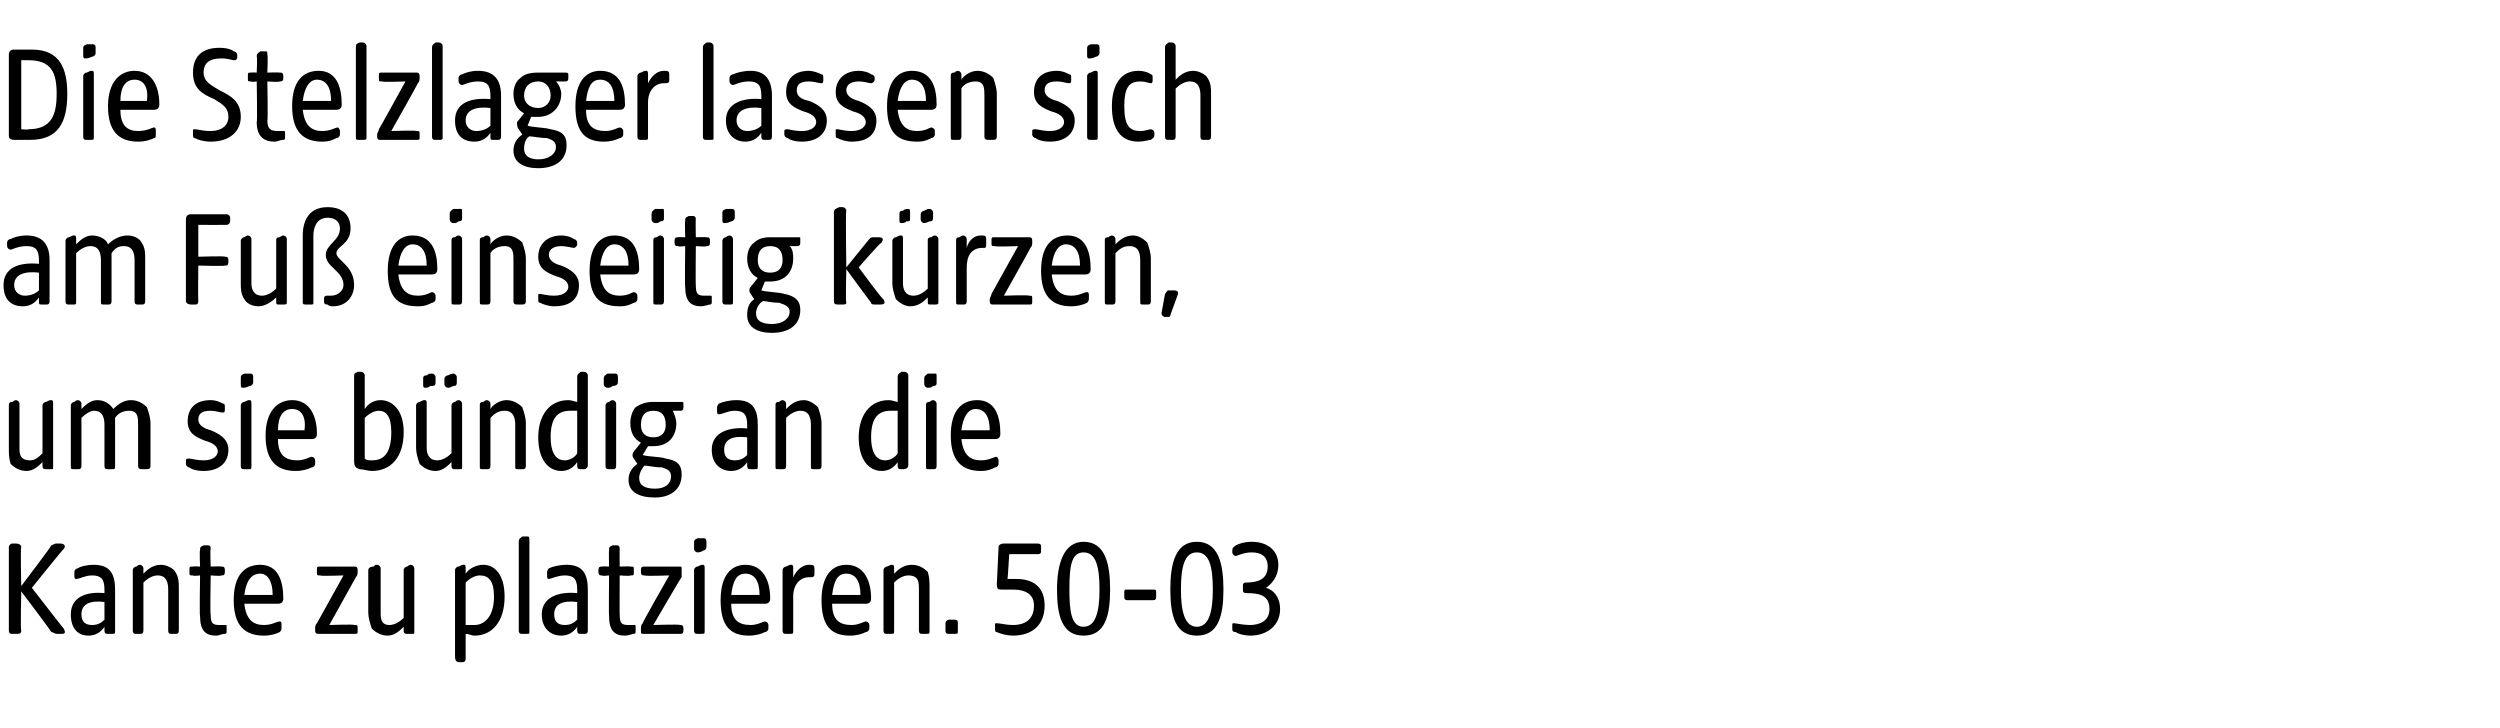 <?xml version="1.0" standalone="no"?><!DOCTYPE svg PUBLIC "-//W3C//DTD SVG 1.1//EN" "http://www.w3.org/Graphics/SVG/1.1/DTD/svg11.dtd"><svg xmlns="http://www.w3.org/2000/svg" version="1.1" width="141.2px" height="41.1px" viewBox="0 -2 141.2 41.1" style="top:-2px">  <desc>Die Stelzlager lassen sich am Fu einseitig k rzen, um sie b ndig an die Kante zu platzieren. 50 03</desc>  <defs/>  <g id="Polygon51174">    <path d="M 2.9 33.7 C 2.9 33.65 1.2 31.4 1.2 31.4 C 1.2 31.4 1.15 33.61 1.2 33.6 C 1.2 33.8 1.1 33.8 0.9 33.8 C 0.9 33.8 0.7 33.8 0.7 33.8 C 0.6 33.8 0.5 33.8 0.5 33.6 C 0.5 33.6 0.5 28.9 0.5 28.9 C 0.5 28.8 0.6 28.7 0.7 28.7 C 0.7 28.7 0.9 28.7 0.9 28.7 C 1.1 28.7 1.2 28.8 1.2 28.9 C 1.15 28.92 1.2 31.1 1.2 31.1 C 1.2 31.1 2.92 28.84 2.9 28.8 C 3 28.8 3 28.7 3.2 28.7 C 3.2 28.7 3.4 28.7 3.4 28.7 C 3.7 28.7 3.7 28.9 3.6 29 C 3.57 29 1.8 31.2 1.8 31.2 C 1.8 31.2 3.62 33.55 3.6 33.5 C 3.7 33.7 3.7 33.8 3.5 33.8 C 3.5 33.8 3.2 33.8 3.2 33.8 C 3.1 33.8 3 33.7 2.9 33.7 Z M 4 32.7 C 4 31.7 4.9 31.4 5.9 31.5 C 5.9 31.5 5.9 31.3 5.9 31.3 C 5.9 30.7 5.7 30.5 5.2 30.5 C 4.8 30.5 4.5 30.7 4.3 30.7 C 4.2 30.7 4.2 30.6 4.2 30.5 C 4.2 30.5 4.2 30.3 4.2 30.3 C 4.2 30.2 4.3 30.1 4.4 30.1 C 4.5 30 4.9 29.9 5.3 29.9 C 6.2 29.9 6.5 30.4 6.5 31.3 C 6.5 31.3 6.5 33.6 6.5 33.6 C 6.5 33.8 6.5 33.8 6.3 33.8 C 6.3 33.8 6.1 33.8 6.1 33.8 C 6 33.8 5.9 33.8 5.9 33.6 C 5.9 33.6 5.9 33.4 5.9 33.4 C 5.7 33.7 5.4 33.9 5 33.9 C 4.4 33.9 4 33.5 4 32.7 Z M 5.2 33.3 C 5.5 33.3 5.7 33.2 5.9 33 C 5.9 33 5.9 32 5.9 32 C 5.1 31.9 4.6 32.1 4.6 32.7 C 4.6 33.1 4.8 33.3 5.2 33.3 Z M 7.5 33.6 C 7.5 33.6 7.5 30.2 7.5 30.2 C 7.5 30.1 7.6 30 7.7 30 C 7.8 29.9 7.9 29.9 7.9 29.9 C 8 29.9 8.1 30 8.1 30.1 C 8.1 30.1 8.1 30.4 8.1 30.4 C 8.3 30.2 8.6 29.9 9.1 29.9 C 9.4 29.9 9.8 30.1 9.9 30.3 C 10.1 30.6 10.1 30.9 10.1 31.2 C 10.1 31.2 10.1 33.6 10.1 33.6 C 10.1 33.8 10 33.8 9.9 33.8 C 9.9 33.8 9.7 33.8 9.7 33.8 C 9.6 33.8 9.5 33.8 9.5 33.6 C 9.5 33.6 9.5 31.3 9.5 31.3 C 9.5 30.9 9.4 30.5 8.9 30.5 C 8.6 30.5 8.3 30.7 8.1 30.9 C 8.1 30.9 8.1 33.6 8.1 33.6 C 8.1 33.8 8 33.8 7.9 33.8 C 7.9 33.8 7.7 33.8 7.7 33.8 C 7.6 33.8 7.5 33.8 7.5 33.6 Z M 11.3 32.8 C 11.26 32.82 11.3 30.5 11.3 30.5 C 11.3 30.5 10.89 30.55 10.9 30.5 C 10.7 30.5 10.7 30.5 10.7 30.3 C 10.7 30.3 10.7 30.2 10.7 30.2 C 10.7 30 10.7 30 10.9 30 C 10.89 29.98 11.3 30 11.3 30 C 11.3 30 11.26 29.08 11.3 29.1 C 11.3 28.9 11.3 28.9 11.5 28.8 C 11.6 28.8 11.6 28.8 11.7 28.8 C 11.8 28.8 11.9 28.8 11.9 29 C 11.86 28.99 11.9 30 11.9 30 C 11.9 30 12.48 29.98 12.5 30 C 12.6 30 12.7 30 12.7 30.2 C 12.7 30.2 12.7 30.3 12.7 30.3 C 12.7 30.5 12.6 30.5 12.5 30.5 C 12.48 30.55 11.9 30.5 11.9 30.5 C 11.9 30.5 11.86 32.73 11.9 32.7 C 11.9 33.2 12 33.3 12.4 33.3 C 12.5 33.3 12.6 33.3 12.7 33.3 C 12.8 33.3 12.8 33.3 12.8 33.4 C 12.8 33.4 12.8 33.7 12.8 33.7 C 12.8 33.7 12.8 33.8 12.7 33.8 C 12.5 33.8 12.4 33.9 12.2 33.9 C 11.6 33.9 11.3 33.6 11.3 32.8 Z M 13.2 31.9 C 13.2 30.5 13.8 29.9 14.7 29.9 C 15.7 29.9 16 30.8 16 31.8 C 16 32 15.9 32.1 15.7 32.1 C 15.7 32.1 13.8 32.1 13.8 32.1 C 13.9 33 14.3 33.3 14.9 33.3 C 15.4 33.3 15.6 33.1 15.8 33.1 C 15.9 33.1 15.9 33.2 15.9 33.3 C 15.9 33.3 15.9 33.5 15.9 33.5 C 15.9 33.6 15.8 33.7 15.8 33.7 C 15.6 33.8 15.3 33.9 14.9 33.9 C 13.8 33.9 13.2 33.3 13.2 31.9 Z M 15.4 31.6 C 15.4 30.8 15.1 30.4 14.7 30.4 C 14.2 30.4 13.9 30.8 13.8 31.6 C 13.8 31.6 15.4 31.6 15.4 31.6 Z M 17.8 33.6 C 17.8 33.6 17.8 33.5 17.8 33.5 C 17.8 33.4 17.8 33.3 17.9 33.2 C 17.9 33.19 19.4 30.5 19.4 30.5 C 19.4 30.5 18.06 30.55 18.1 30.5 C 17.9 30.5 17.9 30.5 17.9 30.3 C 17.9 30.3 17.9 30.2 17.9 30.2 C 17.9 30 17.9 30 18.1 30 C 18.1 30 20 30 20 30 C 20.1 30 20.2 30 20.2 30.2 C 20.2 30.2 20.2 30.3 20.2 30.3 C 20.2 30.4 20.2 30.5 20.1 30.6 C 20.1 30.61 18.6 33.3 18.6 33.3 C 18.6 33.3 20.02 33.25 20 33.3 C 20.2 33.3 20.2 33.3 20.2 33.5 C 20.2 33.5 20.2 33.6 20.2 33.6 C 20.2 33.8 20.2 33.8 20 33.8 C 20 33.8 18 33.8 18 33.8 C 17.9 33.8 17.8 33.8 17.8 33.6 Z M 21 33.5 C 20.9 33.2 20.8 32.9 20.8 32.6 C 20.8 32.6 20.8 30.2 20.8 30.2 C 20.8 30.1 20.9 30 21.1 30 C 21.2 29.9 21.2 29.9 21.3 29.9 C 21.4 29.9 21.5 30 21.5 30.1 C 21.5 30.1 21.5 32.6 21.5 32.6 C 21.5 32.9 21.5 33.3 22 33.3 C 22.3 33.3 22.6 33.1 22.8 32.9 C 22.8 32.9 22.8 30.2 22.8 30.2 C 22.8 30.1 22.9 30 23 30 C 23.1 29.9 23.2 29.9 23.2 29.9 C 23.3 29.9 23.4 30 23.4 30.1 C 23.4 30.1 23.4 33.7 23.4 33.7 C 23.4 33.8 23.4 33.8 23.3 33.8 C 23.3 33.8 23 33.8 23 33.8 C 22.9 33.8 22.8 33.8 22.8 33.6 C 22.8 33.6 22.8 33.4 22.8 33.4 C 22.6 33.6 22.3 33.9 21.9 33.9 C 21.5 33.9 21.2 33.7 21 33.5 Z M 25.7 35.1 C 25.7 35.1 25.7 30.2 25.7 30.2 C 25.7 30.1 25.8 30 25.9 30 C 26.1 29.9 26.1 29.9 26.2 29.9 C 26.3 29.9 26.3 30 26.3 30.1 C 26.3 30.1 26.3 30.4 26.3 30.4 C 26.5 30.1 26.9 29.9 27.3 29.9 C 27.9 29.9 28.5 30.4 28.5 31.7 C 28.5 33.1 27.8 33.9 26.8 33.9 C 26.6 33.9 26.5 33.8 26.3 33.8 C 26.3 33.8 26.3 35.1 26.3 35.1 C 26.3 35.3 26.3 35.4 26.1 35.4 C 26.1 35.4 25.9 35.4 25.9 35.4 C 25.8 35.4 25.7 35.3 25.7 35.1 Z M 26.8 33.3 C 27.3 33.3 27.9 32.9 27.9 31.7 C 27.9 30.8 27.6 30.5 27.1 30.5 C 26.8 30.5 26.5 30.7 26.3 30.9 C 26.3 30.9 26.3 33.3 26.3 33.3 C 26.4 33.3 26.6 33.3 26.8 33.3 Z M 29.3 33.6 C 29.3 33.6 29.3 28.6 29.3 28.6 C 29.3 28.4 29.4 28.4 29.5 28.3 C 29.7 28.3 29.7 28.3 29.8 28.3 C 29.9 28.3 29.9 28.4 29.9 28.5 C 29.9 28.5 29.9 33.7 29.9 33.7 C 29.9 33.8 29.9 33.8 29.7 33.8 C 29.7 33.8 29.5 33.8 29.5 33.8 C 29.4 33.8 29.3 33.8 29.3 33.6 Z M 30.6 32.7 C 30.6 31.7 31.6 31.4 32.6 31.5 C 32.6 31.5 32.6 31.3 32.6 31.3 C 32.6 30.7 32.4 30.5 31.9 30.5 C 31.5 30.5 31.1 30.7 31 30.7 C 30.9 30.7 30.9 30.6 30.9 30.5 C 30.9 30.5 30.9 30.3 30.9 30.3 C 30.9 30.2 31 30.1 31 30.1 C 31.2 30 31.6 29.9 32 29.9 C 32.9 29.9 33.2 30.4 33.2 31.3 C 33.2 31.3 33.2 33.6 33.2 33.6 C 33.2 33.8 33.1 33.8 33 33.8 C 33 33.8 32.8 33.8 32.8 33.8 C 32.7 33.8 32.6 33.8 32.6 33.6 C 32.6 33.6 32.6 33.4 32.6 33.4 C 32.4 33.7 32.1 33.9 31.7 33.9 C 31.1 33.9 30.6 33.5 30.6 32.7 Z M 31.9 33.3 C 32.2 33.3 32.4 33.2 32.6 33 C 32.6 33 32.6 32 32.6 32 C 31.8 31.9 31.3 32.1 31.3 32.7 C 31.3 33.1 31.5 33.3 31.9 33.3 Z M 34.4 32.8 C 34.38 32.82 34.4 30.5 34.4 30.5 C 34.4 30.5 34.02 30.55 34 30.5 C 33.9 30.5 33.8 30.5 33.8 30.3 C 33.8 30.3 33.8 30.2 33.8 30.2 C 33.8 30 33.9 30 34 30 C 34.02 29.98 34.4 30 34.4 30 C 34.4 30 34.38 29.08 34.4 29.1 C 34.4 28.9 34.4 28.9 34.6 28.8 C 34.7 28.8 34.8 28.8 34.8 28.8 C 34.9 28.8 35 28.8 35 29 C 34.99 28.99 35 30 35 30 C 35 30 35.61 29.98 35.6 30 C 35.8 30 35.8 30 35.8 30.2 C 35.8 30.2 35.8 30.3 35.8 30.3 C 35.8 30.5 35.8 30.5 35.6 30.5 C 35.61 30.55 35 30.5 35 30.5 C 35 30.5 34.99 32.73 35 32.7 C 35 33.2 35.1 33.3 35.5 33.3 C 35.7 33.3 35.8 33.3 35.8 33.3 C 35.9 33.3 35.9 33.3 35.9 33.4 C 35.9 33.4 35.9 33.7 35.9 33.7 C 35.9 33.7 35.9 33.8 35.8 33.8 C 35.7 33.8 35.5 33.9 35.3 33.9 C 34.7 33.9 34.4 33.6 34.4 32.8 Z M 36.2 33.6 C 36.2 33.6 36.2 33.5 36.2 33.5 C 36.2 33.4 36.2 33.3 36.3 33.2 C 36.26 33.19 37.8 30.5 37.8 30.5 C 37.8 30.5 36.42 30.55 36.4 30.5 C 36.3 30.5 36.2 30.5 36.2 30.3 C 36.2 30.3 36.2 30.2 36.2 30.2 C 36.2 30 36.3 30 36.4 30 C 36.4 30 38.4 30 38.4 30 C 38.5 30 38.5 30 38.5 30.2 C 38.5 30.2 38.5 30.3 38.5 30.3 C 38.5 30.4 38.5 30.5 38.5 30.6 C 38.46 30.61 36.9 33.3 36.9 33.3 C 36.9 33.3 38.38 33.25 38.4 33.3 C 38.5 33.3 38.6 33.3 38.6 33.5 C 38.6 33.5 38.6 33.6 38.6 33.6 C 38.6 33.8 38.5 33.8 38.4 33.8 C 38.4 33.8 36.4 33.8 36.4 33.8 C 36.2 33.8 36.2 33.8 36.2 33.6 Z M 39.2 33.6 C 39.2 33.6 39.2 30.2 39.2 30.2 C 39.2 30.1 39.3 30 39.4 30 C 39.6 29.9 39.6 29.9 39.7 29.9 C 39.8 29.9 39.8 30 39.8 30.1 C 39.8 30.1 39.8 33.6 39.8 33.6 C 39.8 33.8 39.8 33.8 39.6 33.8 C 39.6 33.8 39.4 33.8 39.4 33.8 C 39.3 33.8 39.2 33.8 39.2 33.6 Z M 39.2 28.7 C 39.2 28.5 39.2 28.5 39.4 28.4 C 39.5 28.4 39.7 28.4 39.7 28.4 C 39.8 28.4 39.9 28.4 39.9 28.6 C 39.9 28.6 39.9 28.9 39.9 28.9 C 39.9 29 39.8 29.1 39.7 29.1 C 39.6 29.2 39.4 29.2 39.4 29.2 C 39.3 29.2 39.2 29.1 39.2 29 C 39.2 29 39.2 28.7 39.2 28.7 Z M 40.7 31.9 C 40.7 30.5 41.3 29.9 42.1 29.9 C 43.1 29.9 43.5 30.8 43.5 31.8 C 43.5 32 43.4 32.1 43.2 32.1 C 43.2 32.1 41.3 32.1 41.3 32.1 C 41.3 33 41.7 33.3 42.4 33.3 C 42.8 33.3 43.1 33.1 43.2 33.1 C 43.3 33.1 43.4 33.2 43.4 33.3 C 43.4 33.3 43.4 33.5 43.4 33.5 C 43.4 33.6 43.3 33.7 43.2 33.7 C 43 33.8 42.7 33.9 42.3 33.9 C 41.2 33.9 40.7 33.3 40.7 31.9 Z M 42.9 31.6 C 42.9 30.8 42.6 30.4 42.1 30.4 C 41.6 30.4 41.4 30.8 41.3 31.6 C 41.3 31.6 42.9 31.6 42.9 31.6 Z M 44.2 33.6 C 44.2 33.6 44.2 30.2 44.2 30.2 C 44.2 30.1 44.3 30 44.4 30 C 44.6 29.9 44.6 29.9 44.7 29.9 C 44.8 29.9 44.8 30 44.8 30.1 C 44.8 30.1 44.8 30.6 44.8 30.6 C 45 30.2 45.3 29.9 45.7 29.9 C 45.9 29.9 46 29.9 46 30.1 C 46 30.1 46 30.4 46 30.4 C 46 30.5 46 30.6 45.8 30.6 C 45.8 30.6 45.7 30.6 45.7 30.6 C 45.2 30.6 44.8 31 44.8 31.7 C 44.8 31.7 44.8 33.6 44.8 33.6 C 44.8 33.8 44.8 33.8 44.6 33.8 C 44.6 33.8 44.4 33.8 44.4 33.8 C 44.3 33.8 44.2 33.8 44.2 33.6 Z M 46.4 31.9 C 46.4 30.5 47 29.9 47.8 29.9 C 48.8 29.9 49.2 30.8 49.2 31.8 C 49.2 32 49.1 32.1 48.9 32.1 C 48.9 32.1 47 32.1 47 32.1 C 47 33 47.4 33.3 48.1 33.3 C 48.5 33.3 48.8 33.1 48.9 33.1 C 49 33.1 49.1 33.2 49.1 33.3 C 49.1 33.3 49.1 33.5 49.1 33.5 C 49.1 33.6 49 33.7 48.9 33.7 C 48.7 33.8 48.4 33.9 48 33.9 C 46.9 33.9 46.4 33.3 46.4 31.9 Z M 48.6 31.6 C 48.6 30.8 48.3 30.4 47.8 30.4 C 47.3 30.4 47.1 30.8 47 31.6 C 47 31.6 48.6 31.6 48.6 31.6 Z M 49.9 33.6 C 49.9 33.6 49.9 30.2 49.9 30.2 C 49.9 30.1 50 30 50.1 30 C 50.3 29.9 50.3 29.9 50.4 29.9 C 50.5 29.9 50.5 30 50.5 30.1 C 50.5 30.1 50.5 30.4 50.5 30.4 C 50.7 30.2 51 29.9 51.5 29.9 C 51.9 29.9 52.2 30.1 52.4 30.3 C 52.5 30.6 52.5 30.9 52.5 31.2 C 52.5 31.2 52.5 33.6 52.5 33.6 C 52.5 33.8 52.5 33.8 52.3 33.8 C 52.3 33.8 52.1 33.8 52.1 33.8 C 52 33.8 51.9 33.8 51.9 33.6 C 51.9 33.6 51.9 31.3 51.9 31.3 C 51.9 30.9 51.9 30.5 51.3 30.5 C 51 30.5 50.7 30.7 50.5 30.9 C 50.5 30.9 50.5 33.6 50.5 33.6 C 50.5 33.8 50.5 33.8 50.3 33.8 C 50.3 33.8 50.1 33.8 50.1 33.8 C 50 33.8 49.9 33.8 49.9 33.6 Z M 53.4 33.6 C 53.4 33.6 53.4 33.2 53.4 33.2 C 53.4 33.1 53.5 33 53.6 33 C 53.6 33 53.9 33 53.9 33 C 54.1 33 54.1 33.1 54.1 33.2 C 54.1 33.2 54.1 33.6 54.1 33.6 C 54.1 33.8 54.1 33.8 53.9 33.8 C 53.9 33.8 53.6 33.8 53.6 33.8 C 53.5 33.8 53.4 33.8 53.4 33.6 Z M 56.3 33.7 C 56.2 33.7 56.2 33.6 56.2 33.5 C 56.2 33.5 56.2 33.3 56.2 33.3 C 56.2 33.2 56.2 33.2 56.3 33.2 C 56.5 33.2 56.8 33.3 57.2 33.3 C 58.1 33.3 58.4 32.8 58.4 32.2 C 58.4 31.7 58.1 31.3 57.2 31.3 C 57 31.3 56.8 31.3 56.6 31.3 C 56.4 31.3 56.3 31.3 56.3 31 C 56.3 31 56.4 28.9 56.4 28.9 C 56.4 28.8 56.5 28.7 56.7 28.7 C 56.7 28.7 58.6 28.7 58.6 28.7 C 58.8 28.7 58.8 28.8 58.8 28.9 C 58.8 28.9 58.8 29.1 58.8 29.1 C 58.8 29.2 58.8 29.3 58.6 29.3 C 58.62 29.29 57 29.3 57 29.3 C 57 29.3 56.92 30.72 56.9 30.7 C 57.1 30.7 57.3 30.7 57.4 30.7 C 58.3 30.7 59 31.1 59 32.2 C 59 33.3 58.3 33.9 57.2 33.9 C 56.9 33.9 56.5 33.8 56.3 33.7 Z M 59.7 31.3 C 59.7 29.8 60.1 28.6 61.2 28.6 C 62.4 28.6 62.7 29.8 62.7 31.3 C 62.7 32.8 62.4 33.9 61.2 33.9 C 60 33.9 59.7 32.8 59.7 31.3 Z M 61.2 33.4 C 61.9 33.4 62.1 32.5 62.1 31.3 C 62.1 30 61.9 29.2 61.2 29.2 C 60.5 29.2 60.4 30 60.4 31.3 C 60.4 32.5 60.5 33.4 61.2 33.4 Z M 63.5 31.7 C 63.5 31.7 63.5 31.5 63.5 31.5 C 63.5 31.3 63.5 31.3 63.7 31.3 C 63.7 31.3 65.1 31.3 65.1 31.3 C 65.3 31.3 65.3 31.3 65.3 31.5 C 65.3 31.5 65.3 31.7 65.3 31.7 C 65.3 31.8 65.3 31.9 65.1 31.9 C 65.1 31.9 63.7 31.9 63.7 31.9 C 63.5 31.9 63.5 31.8 63.5 31.7 Z M 66.1 31.3 C 66.1 29.8 66.4 28.6 67.6 28.6 C 68.8 28.6 69.1 29.8 69.1 31.3 C 69.1 32.8 68.8 33.9 67.6 33.9 C 66.4 33.9 66.1 32.8 66.1 31.3 Z M 67.6 33.4 C 68.3 33.4 68.5 32.5 68.5 31.3 C 68.5 30 68.3 29.2 67.6 29.2 C 66.9 29.2 66.7 30 66.7 31.3 C 66.7 32.5 66.9 33.4 67.6 33.4 Z M 69.8 33.7 C 69.6 33.7 69.6 33.6 69.6 33.5 C 69.6 33.5 69.6 33.3 69.6 33.3 C 69.6 33.2 69.6 33.2 69.7 33.2 C 69.8 33.2 70.2 33.3 70.6 33.3 C 71.1 33.3 71.7 33.1 71.7 32.4 C 71.7 31.6 71.1 31.5 70.4 31.5 C 70.2 31.5 70.2 31.4 70.2 31.3 C 70.2 31.3 70.2 31.1 70.2 31.1 C 70.2 31 70.2 30.9 70.4 30.9 C 70.9 30.9 71.6 30.8 71.6 30 C 71.6 29.4 71.2 29.2 70.7 29.2 C 70.2 29.2 69.9 29.4 69.8 29.4 C 69.7 29.4 69.6 29.3 69.6 29.2 C 69.6 29.2 69.6 29.1 69.6 29.1 C 69.6 28.9 69.7 28.9 69.8 28.8 C 70 28.7 70.3 28.6 70.7 28.6 C 71.6 28.6 72.2 29.1 72.2 29.9 C 72.2 30.6 71.8 31 71.5 31.2 C 71.9 31.3 72.3 31.7 72.3 32.4 C 72.3 33.3 71.6 33.9 70.6 33.9 C 70.3 33.9 69.9 33.8 69.8 33.7 Z " stroke="none" fill="#000"/>  </g>  <g id="Polygon51173">    <path d="M 0.6 24.2 C 0.5 23.9 0.5 23.6 0.5 23.3 C 0.5 23.3 0.5 20.9 0.5 20.9 C 0.5 20.8 0.5 20.7 0.7 20.7 C 0.8 20.6 0.9 20.6 0.9 20.6 C 1 20.6 1.1 20.7 1.1 20.8 C 1.1 20.8 1.1 23.3 1.1 23.3 C 1.1 23.6 1.1 24 1.7 24 C 2 24 2.2 23.8 2.4 23.6 C 2.4 23.6 2.4 20.9 2.4 20.9 C 2.4 20.8 2.5 20.7 2.6 20.7 C 2.8 20.6 2.8 20.6 2.9 20.6 C 3 20.6 3 20.7 3 20.8 C 3 20.8 3 24.4 3 24.4 C 3 24.5 3 24.5 2.9 24.5 C 2.9 24.5 2.6 24.5 2.6 24.5 C 2.5 24.5 2.4 24.5 2.4 24.3 C 2.4 24.3 2.4 24.1 2.4 24.1 C 2.2 24.3 1.9 24.6 1.5 24.6 C 1.1 24.6 0.8 24.4 0.6 24.2 Z M 4 24.3 C 4 24.3 4 20.9 4 20.9 C 4 20.8 4.1 20.7 4.2 20.7 C 4.3 20.6 4.4 20.6 4.4 20.6 C 4.5 20.6 4.6 20.7 4.6 20.8 C 4.6 20.8 4.6 21.1 4.6 21.1 C 4.8 20.9 5.1 20.6 5.5 20.6 C 5.9 20.6 6.2 20.8 6.4 21.1 C 6.7 20.8 7 20.6 7.4 20.6 C 7.8 20.6 8.1 20.8 8.3 21 C 8.4 21.3 8.5 21.6 8.5 21.9 C 8.5 21.9 8.5 24.3 8.5 24.3 C 8.5 24.5 8.4 24.5 8.2 24.5 C 8.2 24.5 8.1 24.5 8.1 24.5 C 7.9 24.5 7.8 24.5 7.8 24.3 C 7.8 24.3 7.8 22 7.8 22 C 7.8 21.6 7.8 21.2 7.3 21.2 C 7 21.2 6.7 21.3 6.5 21.6 C 6.5 21.6 6.5 24.3 6.5 24.3 C 6.5 24.5 6.5 24.5 6.3 24.5 C 6.3 24.5 6.1 24.5 6.1 24.5 C 6 24.5 5.9 24.5 5.9 24.3 C 5.9 24.3 5.9 22 5.9 22 C 5.9 21.6 5.8 21.2 5.3 21.2 C 5.1 21.2 4.8 21.4 4.6 21.6 C 4.6 21.6 4.6 24.3 4.6 24.3 C 4.6 24.5 4.5 24.5 4.4 24.5 C 4.4 24.5 4.2 24.5 4.2 24.5 C 4 24.5 4 24.5 4 24.3 Z M 10.7 24.4 C 10.6 24.4 10.5 24.3 10.5 24.2 C 10.5 24.2 10.5 24 10.5 24 C 10.5 23.9 10.6 23.9 10.7 23.9 C 10.8 23.9 11.1 24 11.5 24 C 12.1 24 12.3 23.7 12.3 23.5 C 12.3 23.2 12 23 11.6 22.9 C 11.1 22.7 10.6 22.5 10.6 21.8 C 10.6 21.1 11 20.6 11.9 20.6 C 12.2 20.6 12.4 20.7 12.6 20.8 C 12.7 20.8 12.7 20.9 12.7 21 C 12.7 21 12.7 21.1 12.7 21.1 C 12.7 21.2 12.7 21.3 12.6 21.3 C 12.4 21.3 12.2 21.2 11.9 21.2 C 11.5 21.2 11.2 21.3 11.2 21.7 C 11.2 22 11.5 22.2 11.9 22.3 C 12.4 22.5 12.9 22.8 12.9 23.4 C 12.9 24.2 12.3 24.6 11.5 24.6 C 11.1 24.6 10.8 24.5 10.7 24.4 Z M 13.6 24.3 C 13.6 24.3 13.6 20.9 13.6 20.9 C 13.6 20.8 13.7 20.7 13.8 20.7 C 14 20.6 14 20.6 14.1 20.6 C 14.2 20.6 14.2 20.7 14.2 20.8 C 14.2 20.8 14.2 24.3 14.2 24.3 C 14.2 24.5 14.2 24.5 14 24.5 C 14 24.5 13.8 24.5 13.8 24.5 C 13.7 24.5 13.6 24.5 13.6 24.3 Z M 13.6 19.4 C 13.6 19.2 13.6 19.2 13.8 19.1 C 13.9 19.1 14 19.1 14.1 19.1 C 14.2 19.1 14.3 19.1 14.3 19.3 C 14.3 19.3 14.3 19.6 14.3 19.6 C 14.3 19.7 14.2 19.8 14.1 19.8 C 13.9 19.9 13.8 19.9 13.7 19.9 C 13.6 19.9 13.6 19.8 13.6 19.7 C 13.6 19.7 13.6 19.4 13.6 19.4 Z M 15 22.6 C 15 21.2 15.7 20.6 16.5 20.6 C 17.5 20.6 17.9 21.5 17.9 22.5 C 17.9 22.7 17.8 22.8 17.6 22.8 C 17.6 22.8 15.7 22.8 15.7 22.8 C 15.7 23.7 16.1 24 16.8 24 C 17.2 24 17.5 23.8 17.6 23.8 C 17.7 23.8 17.8 23.9 17.8 24 C 17.8 24 17.8 24.2 17.8 24.2 C 17.8 24.3 17.7 24.4 17.6 24.4 C 17.4 24.5 17.1 24.6 16.7 24.6 C 15.6 24.6 15 24 15 22.6 Z M 17.2 22.3 C 17.3 21.5 17 21.1 16.5 21.1 C 16 21.1 15.7 21.5 15.7 22.3 C 15.7 22.3 17.2 22.3 17.2 22.3 Z M 20.3 24.5 C 20.1 24.4 20 24.4 20 24 C 20 24 20 19.3 20 19.3 C 20 19.1 20 19.1 20.2 19 C 20.3 19 20.4 19 20.4 19 C 20.5 19 20.6 19.1 20.6 19.2 C 20.6 19.2 20.6 21.1 20.6 21.1 C 20.8 20.8 21.1 20.6 21.5 20.6 C 22.1 20.6 22.8 21.1 22.8 22.4 C 22.8 23.8 22.1 24.6 21 24.6 C 20.8 24.6 20.5 24.5 20.3 24.5 Z M 21 24 C 21.6 24 22.1 23.7 22.1 22.4 C 22.1 21.5 21.8 21.2 21.4 21.2 C 21.1 21.2 20.8 21.4 20.6 21.6 C 20.6 21.6 20.6 23.9 20.6 23.9 C 20.7 24 20.8 24 21 24 Z M 23.7 24.2 C 23.6 23.9 23.5 23.6 23.5 23.3 C 23.5 23.3 23.5 20.9 23.5 20.9 C 23.5 20.8 23.6 20.7 23.7 20.7 C 23.9 20.6 23.9 20.6 24 20.6 C 24.1 20.6 24.1 20.7 24.1 20.8 C 24.1 20.8 24.1 23.3 24.1 23.3 C 24.1 23.6 24.2 24 24.7 24 C 25 24 25.3 23.8 25.5 23.6 C 25.5 23.6 25.5 20.9 25.5 20.9 C 25.5 20.8 25.6 20.7 25.7 20.7 C 25.8 20.6 25.9 20.6 25.9 20.6 C 26 20.6 26.1 20.7 26.1 20.8 C 26.1 20.8 26.1 24.4 26.1 24.4 C 26.1 24.5 26.1 24.5 25.9 24.5 C 25.9 24.5 25.7 24.5 25.7 24.5 C 25.6 24.5 25.5 24.5 25.5 24.3 C 25.5 24.3 25.5 24.1 25.5 24.1 C 25.3 24.3 25 24.6 24.6 24.6 C 24.2 24.6 23.9 24.4 23.7 24.2 Z M 23.9 19.4 C 23.9 19.3 23.9 19.2 24.1 19.2 C 24.2 19.1 24.3 19.1 24.4 19.1 C 24.5 19.1 24.6 19.2 24.6 19.3 C 24.6 19.3 24.6 19.6 24.6 19.6 C 24.6 19.8 24.5 19.8 24.3 19.8 C 24.2 19.9 24.1 19.9 24 19.9 C 23.9 19.9 23.9 19.8 23.9 19.7 C 23.9 19.7 23.9 19.4 23.9 19.4 Z M 25.1 19.4 C 25.1 19.3 25.2 19.2 25.3 19.2 C 25.5 19.1 25.6 19.1 25.6 19.1 C 25.7 19.1 25.8 19.2 25.8 19.3 C 25.8 19.3 25.8 19.6 25.8 19.6 C 25.8 19.8 25.7 19.8 25.6 19.8 C 25.4 19.9 25.4 19.9 25.3 19.9 C 25.2 19.9 25.1 19.8 25.1 19.7 C 25.1 19.7 25.1 19.4 25.1 19.4 Z M 27.1 24.3 C 27.1 24.3 27.1 20.9 27.1 20.9 C 27.1 20.8 27.1 20.7 27.3 20.7 C 27.4 20.6 27.5 20.6 27.5 20.6 C 27.6 20.6 27.7 20.7 27.7 20.8 C 27.7 20.8 27.7 21.1 27.7 21.1 C 27.8 20.9 28.2 20.6 28.6 20.6 C 29 20.6 29.3 20.8 29.5 21 C 29.6 21.3 29.7 21.6 29.7 21.9 C 29.7 21.9 29.7 24.3 29.7 24.3 C 29.7 24.5 29.6 24.5 29.5 24.5 C 29.5 24.5 29.3 24.5 29.3 24.5 C 29.1 24.5 29.1 24.5 29.1 24.3 C 29.1 24.3 29.1 22 29.1 22 C 29.1 21.6 29 21.2 28.5 21.2 C 28.1 21.2 27.9 21.4 27.7 21.6 C 27.7 21.6 27.7 24.3 27.7 24.3 C 27.7 24.5 27.6 24.5 27.5 24.5 C 27.5 24.5 27.3 24.5 27.3 24.5 C 27.1 24.5 27.1 24.5 27.1 24.3 Z M 30.4 22.7 C 30.4 21.5 31 20.6 32.1 20.6 C 32.3 20.6 32.5 20.7 32.6 20.7 C 32.6 20.7 32.6 19.3 32.6 19.3 C 32.6 19.1 32.7 19.1 32.8 19 C 32.9 19 33 19 33 19 C 33.1 19 33.2 19.1 33.2 19.2 C 33.2 19.2 33.2 24.3 33.2 24.3 C 33.2 24.4 33.1 24.5 33 24.5 C 33 24.5 32.8 24.5 32.8 24.5 C 32.7 24.5 32.6 24.5 32.6 24.3 C 32.6 24.3 32.6 24.1 32.6 24.1 C 32.4 24.4 32.1 24.6 31.7 24.6 C 31 24.6 30.4 24 30.4 22.7 Z M 31.9 24 C 32.2 24 32.5 23.8 32.6 23.6 C 32.6 23.6 32.6 21.2 32.6 21.2 C 32.5 21.2 32.4 21.2 32.2 21.2 C 31.5 21.2 31.1 21.6 31.1 22.7 C 31.1 23.4 31.3 24 31.9 24 Z M 34.2 24.3 C 34.2 24.3 34.2 20.9 34.2 20.9 C 34.2 20.8 34.3 20.7 34.4 20.7 C 34.5 20.6 34.6 20.6 34.6 20.6 C 34.7 20.6 34.8 20.7 34.8 20.8 C 34.8 20.8 34.8 24.3 34.8 24.3 C 34.8 24.5 34.7 24.5 34.6 24.5 C 34.6 24.5 34.4 24.5 34.4 24.5 C 34.3 24.5 34.2 24.5 34.2 24.3 Z M 34.1 19.4 C 34.1 19.2 34.2 19.2 34.3 19.1 C 34.5 19.1 34.6 19.1 34.7 19.1 C 34.8 19.1 34.9 19.1 34.9 19.3 C 34.9 19.3 34.9 19.6 34.9 19.6 C 34.9 19.7 34.8 19.8 34.6 19.8 C 34.5 19.9 34.4 19.9 34.3 19.9 C 34.2 19.9 34.1 19.8 34.1 19.7 C 34.1 19.7 34.1 19.4 34.1 19.4 Z M 35.5 25.1 C 35.5 24.7 35.7 24.4 36 24.2 C 36 24.2 35.8 23.9 35.8 23.9 C 35.7 23.8 35.7 23.6 35.8 23.5 C 35.8 23.5 36.2 23 36.2 23 C 35.8 22.8 35.6 22.4 35.6 21.9 C 35.6 21.6 35.7 21.2 35.9 21 C 36.2 20.8 36.5 20.7 36.9 20.7 C 36.9 20.7 38.4 20.7 38.4 20.7 C 38.6 20.7 38.6 20.7 38.6 20.8 C 38.6 20.8 38.6 21 38.6 21 C 38.6 21.2 38.5 21.2 38.4 21.2 C 38.4 21.2 38 21.2 38 21.2 C 38.1 21.4 38.2 21.7 38.2 21.9 C 38.2 22.6 37.8 23.2 36.9 23.2 C 36.8 23.2 36.7 23.2 36.6 23.2 C 36.6 23.2 36.3 23.7 36.3 23.7 C 36.6 23.8 37.4 23.8 37.6 23.9 C 38.2 24 38.5 24.2 38.5 24.8 C 38.5 25.7 37.8 26.1 37 26.1 C 36.1 26.1 35.5 25.8 35.5 25.1 Z M 37 25.6 C 37.6 25.6 37.9 25.3 37.9 24.9 C 37.9 24.6 37.7 24.5 37.4 24.4 C 37 24.4 36.6 24.3 36.4 24.3 C 36.3 24.4 36.1 24.7 36.1 25 C 36.1 25.4 36.4 25.6 37 25.6 Z M 36.9 22.7 C 37.4 22.7 37.6 22.4 37.6 22 C 37.6 21.5 37.4 21.2 36.9 21.2 C 36.4 21.2 36.2 21.5 36.2 22 C 36.2 22.4 36.4 22.7 36.9 22.7 Z M 40.2 23.4 C 40.2 22.4 41.2 22.1 42.2 22.2 C 42.2 22.2 42.2 22 42.2 22 C 42.2 21.4 42 21.2 41.5 21.2 C 41.1 21.2 40.8 21.4 40.6 21.4 C 40.5 21.4 40.5 21.3 40.5 21.2 C 40.5 21.2 40.5 21 40.5 21 C 40.5 20.9 40.6 20.8 40.6 20.8 C 40.8 20.7 41.2 20.6 41.6 20.6 C 42.5 20.6 42.8 21.1 42.8 22 C 42.8 22 42.8 24.3 42.8 24.3 C 42.8 24.5 42.8 24.5 42.6 24.5 C 42.6 24.5 42.4 24.5 42.4 24.5 C 42.3 24.5 42.2 24.5 42.2 24.3 C 42.2 24.3 42.2 24.1 42.2 24.1 C 42 24.4 41.7 24.6 41.3 24.6 C 40.7 24.6 40.2 24.2 40.2 23.4 Z M 41.5 24 C 41.8 24 42 23.9 42.2 23.7 C 42.2 23.7 42.2 22.7 42.2 22.7 C 41.4 22.6 40.9 22.8 40.9 23.4 C 40.9 23.8 41.1 24 41.5 24 Z M 43.8 24.3 C 43.8 24.3 43.8 20.9 43.8 20.9 C 43.8 20.8 43.8 20.7 44 20.7 C 44.1 20.6 44.2 20.6 44.2 20.6 C 44.3 20.6 44.4 20.7 44.4 20.8 C 44.4 20.8 44.4 21.1 44.4 21.1 C 44.6 20.9 44.9 20.6 45.4 20.6 C 45.7 20.6 46 20.8 46.2 21 C 46.3 21.3 46.4 21.6 46.4 21.9 C 46.4 21.9 46.4 24.3 46.4 24.3 C 46.4 24.5 46.3 24.5 46.2 24.5 C 46.2 24.5 46 24.5 46 24.5 C 45.8 24.5 45.8 24.5 45.8 24.3 C 45.8 24.3 45.8 22 45.8 22 C 45.8 21.6 45.7 21.2 45.2 21.2 C 44.9 21.2 44.6 21.4 44.4 21.6 C 44.4 21.6 44.4 24.3 44.4 24.3 C 44.4 24.5 44.3 24.5 44.2 24.5 C 44.2 24.5 44 24.5 44 24.5 C 43.8 24.5 43.8 24.5 43.8 24.3 Z M 48.5 22.7 C 48.5 21.5 49.1 20.6 50.2 20.6 C 50.4 20.6 50.6 20.7 50.7 20.7 C 50.7 20.7 50.7 19.3 50.7 19.3 C 50.7 19.1 50.8 19.1 50.9 19 C 51 19 51.1 19 51.1 19 C 51.2 19 51.3 19.1 51.3 19.2 C 51.3 19.2 51.3 24.3 51.3 24.3 C 51.3 24.4 51.2 24.5 51 24.5 C 51 24.5 50.9 24.5 50.9 24.5 C 50.8 24.5 50.7 24.5 50.7 24.3 C 50.7 24.3 50.7 24.1 50.7 24.1 C 50.5 24.4 50.2 24.6 49.8 24.6 C 49.1 24.6 48.5 24 48.5 22.7 Z M 50 24 C 50.3 24 50.6 23.8 50.7 23.6 C 50.7 23.6 50.7 21.2 50.7 21.2 C 50.6 21.2 50.4 21.2 50.3 21.2 C 49.6 21.2 49.2 21.6 49.2 22.7 C 49.2 23.4 49.4 24 50 24 Z M 52.3 24.3 C 52.3 24.3 52.3 20.9 52.3 20.9 C 52.3 20.8 52.3 20.7 52.5 20.7 C 52.6 20.6 52.7 20.6 52.7 20.6 C 52.8 20.6 52.9 20.7 52.9 20.8 C 52.9 20.8 52.9 24.3 52.9 24.3 C 52.9 24.5 52.8 24.5 52.7 24.5 C 52.7 24.5 52.5 24.5 52.5 24.5 C 52.3 24.5 52.3 24.5 52.3 24.3 Z M 52.2 19.4 C 52.2 19.2 52.3 19.2 52.4 19.1 C 52.6 19.1 52.7 19.1 52.8 19.1 C 52.9 19.1 52.9 19.1 52.9 19.3 C 52.9 19.3 52.9 19.6 52.9 19.6 C 52.9 19.7 52.9 19.8 52.7 19.8 C 52.6 19.9 52.5 19.9 52.4 19.9 C 52.3 19.9 52.2 19.8 52.2 19.7 C 52.2 19.7 52.2 19.4 52.2 19.4 Z M 53.7 22.6 C 53.7 21.2 54.3 20.6 55.2 20.6 C 56.2 20.6 56.5 21.5 56.5 22.5 C 56.5 22.7 56.4 22.8 56.2 22.8 C 56.2 22.8 54.3 22.8 54.3 22.8 C 54.4 23.7 54.8 24 55.4 24 C 55.9 24 56.1 23.8 56.3 23.8 C 56.3 23.8 56.4 23.9 56.4 24 C 56.4 24 56.4 24.2 56.4 24.2 C 56.4 24.3 56.3 24.4 56.2 24.4 C 56 24.5 55.8 24.6 55.4 24.6 C 54.3 24.6 53.7 24 53.7 22.6 Z M 55.9 22.3 C 55.9 21.5 55.6 21.1 55.1 21.1 C 54.7 21.1 54.4 21.5 54.3 22.3 C 54.3 22.3 55.9 22.3 55.9 22.3 Z " stroke="none" fill="#000"/>  </g>  <g id="Polygon51172">    <path d="M 0.2 14.1 C 0.2 13.1 1.1 12.8 2.2 12.9 C 2.2 12.9 2.2 12.7 2.2 12.7 C 2.2 12.1 2 11.9 1.5 11.9 C 1 11.9 0.7 12.1 0.6 12.1 C 0.5 12.1 0.4 12 0.4 11.9 C 0.4 11.9 0.4 11.7 0.4 11.7 C 0.4 11.6 0.5 11.5 0.6 11.5 C 0.8 11.4 1.1 11.3 1.5 11.3 C 2.4 11.3 2.8 11.8 2.8 12.7 C 2.8 12.7 2.8 15 2.8 15 C 2.8 15.2 2.7 15.2 2.6 15.2 C 2.6 15.2 2.4 15.2 2.4 15.2 C 2.2 15.2 2.2 15.2 2.2 15 C 2.2 15 2.2 14.8 2.2 14.8 C 2 15.1 1.7 15.3 1.3 15.3 C 0.6 15.3 0.2 14.9 0.2 14.1 Z M 1.4 14.7 C 1.7 14.7 2 14.6 2.2 14.4 C 2.2 14.4 2.2 13.4 2.2 13.4 C 1.4 13.3 0.8 13.5 0.8 14.1 C 0.8 14.5 1.1 14.7 1.4 14.7 Z M 3.7 15 C 3.7 15 3.7 11.6 3.7 11.6 C 3.7 11.5 3.8 11.4 3.9 11.4 C 4.1 11.3 4.1 11.3 4.2 11.3 C 4.3 11.3 4.3 11.4 4.3 11.5 C 4.3 11.5 4.3 11.8 4.3 11.8 C 4.5 11.6 4.8 11.3 5.2 11.3 C 5.6 11.3 6 11.5 6.1 11.8 C 6.4 11.5 6.8 11.3 7.2 11.3 C 7.6 11.3 7.9 11.5 8 11.7 C 8.2 12 8.2 12.3 8.2 12.6 C 8.2 12.6 8.2 15 8.2 15 C 8.2 15.2 8.1 15.2 8 15.2 C 8 15.2 7.8 15.2 7.8 15.2 C 7.7 15.2 7.6 15.2 7.6 15 C 7.6 15 7.6 12.7 7.6 12.7 C 7.6 12.3 7.5 11.9 7 11.9 C 6.7 11.9 6.5 12 6.3 12.3 C 6.3 12.3 6.3 15 6.3 15 C 6.3 15.2 6.2 15.2 6.1 15.2 C 6.1 15.2 5.9 15.2 5.9 15.2 C 5.7 15.2 5.7 15.2 5.7 15 C 5.7 15 5.7 12.7 5.7 12.7 C 5.7 12.3 5.6 11.9 5.1 11.9 C 4.8 11.9 4.5 12.1 4.3 12.3 C 4.3 12.3 4.3 15 4.3 15 C 4.3 15.2 4.3 15.2 4.1 15.2 C 4.1 15.2 3.9 15.2 3.9 15.2 C 3.8 15.2 3.7 15.2 3.7 15 Z M 10.5 15 C 10.5 15 10.5 10.4 10.5 10.4 C 10.5 10.2 10.6 10.1 10.8 10.1 C 10.8 10.1 12.8 10.1 12.8 10.1 C 12.9 10.1 13 10.2 13 10.3 C 13 10.3 13 10.5 13 10.5 C 13 10.6 12.9 10.7 12.8 10.7 C 12.8 10.71 11.2 10.7 11.2 10.7 L 11.2 12.5 C 11.2 12.5 12.7 12.45 12.7 12.5 C 12.8 12.5 12.9 12.5 12.9 12.7 C 12.9 12.7 12.9 12.8 12.9 12.8 C 12.9 13 12.8 13 12.7 13 C 12.7 13.04 11.2 13 11.2 13 C 11.2 13 11.18 15.01 11.2 15 C 11.2 15.2 11.1 15.2 11 15.2 C 11 15.2 10.8 15.2 10.8 15.2 C 10.6 15.2 10.5 15.1 10.5 15 Z M 13.8 14.9 C 13.6 14.6 13.6 14.3 13.6 14 C 13.6 14 13.6 11.6 13.6 11.6 C 13.6 11.5 13.7 11.4 13.8 11.4 C 13.9 11.3 14 11.3 14 11.3 C 14.1 11.3 14.2 11.4 14.2 11.5 C 14.2 11.5 14.2 14 14.2 14 C 14.2 14.3 14.3 14.7 14.8 14.7 C 15.1 14.7 15.4 14.5 15.6 14.3 C 15.6 14.3 15.6 11.6 15.6 11.6 C 15.6 11.5 15.6 11.4 15.8 11.4 C 15.9 11.3 16 11.3 16 11.3 C 16.1 11.3 16.2 11.4 16.2 11.5 C 16.2 11.5 16.2 15.1 16.2 15.1 C 16.2 15.2 16.1 15.2 16 15.2 C 16 15.2 15.8 15.2 15.8 15.2 C 15.6 15.2 15.6 15.2 15.6 15 C 15.6 15 15.6 14.8 15.6 14.8 C 15.4 15 15 15.3 14.6 15.3 C 14.2 15.3 13.9 15.1 13.8 14.9 Z M 18.5 15.2 C 18.4 15.2 18.3 15.2 18.3 15 C 18.3 15 18.3 14.9 18.3 14.9 C 18.3 14.7 18.4 14.7 18.5 14.7 C 18.5 14.7 18.6 14.7 18.7 14.7 C 19.1 14.7 19.4 14.4 19.4 14.1 C 19.4 13.3 18.4 13.1 18.4 12.4 C 18.4 11.8 19.2 11.6 19.2 10.9 C 19.2 10.7 19.1 10.3 18.5 10.3 C 17.8 10.3 17.7 11 17.7 11.3 C 17.7 11.3 17.7 15.1 17.7 15.1 C 17.7 15.2 17.7 15.2 17.5 15.2 C 17.5 15.2 17.3 15.2 17.3 15.2 C 17.2 15.2 17.1 15.2 17.1 15.1 C 17.1 15.1 17.1 11.3 17.1 11.3 C 17.1 10.4 17.5 9.7 18.5 9.7 C 19.3 9.7 19.8 10.1 19.8 10.9 C 19.8 11.8 19 11.9 19 12.3 C 19 12.7 20 13 20 14.1 C 20 14.7 19.6 15.3 18.8 15.3 C 18.7 15.3 18.6 15.3 18.5 15.2 Z M 21.9 13.3 C 21.9 11.9 22.5 11.3 23.3 11.3 C 24.4 11.3 24.7 12.2 24.7 13.2 C 24.7 13.4 24.6 13.5 24.4 13.5 C 24.4 13.5 22.5 13.5 22.5 13.5 C 22.6 14.4 23 14.7 23.6 14.7 C 24.1 14.7 24.3 14.5 24.4 14.5 C 24.5 14.5 24.6 14.6 24.6 14.7 C 24.6 14.7 24.6 14.9 24.6 14.9 C 24.6 15 24.5 15.1 24.4 15.1 C 24.2 15.2 24 15.3 23.6 15.3 C 22.4 15.3 21.9 14.7 21.9 13.3 Z M 24.1 13 C 24.1 12.2 23.8 11.8 23.3 11.8 C 22.9 11.8 22.6 12.2 22.5 13 C 22.5 13 24.1 13 24.1 13 Z M 25.5 15 C 25.5 15 25.5 11.6 25.5 11.6 C 25.5 11.5 25.5 11.4 25.7 11.4 C 25.8 11.3 25.9 11.3 25.9 11.3 C 26 11.3 26.1 11.4 26.1 11.5 C 26.1 11.5 26.1 15 26.1 15 C 26.1 15.2 26 15.2 25.9 15.2 C 25.9 15.2 25.7 15.2 25.7 15.2 C 25.5 15.2 25.5 15.2 25.5 15 Z M 25.4 10.1 C 25.4 9.9 25.5 9.9 25.6 9.8 C 25.8 9.8 25.9 9.8 26 9.8 C 26.1 9.8 26.1 9.8 26.1 10 C 26.1 10 26.1 10.3 26.1 10.3 C 26.1 10.4 26.1 10.5 25.9 10.5 C 25.8 10.6 25.7 10.6 25.6 10.6 C 25.5 10.6 25.4 10.5 25.4 10.4 C 25.4 10.4 25.4 10.1 25.4 10.1 Z M 27.1 15 C 27.1 15 27.1 11.6 27.1 11.6 C 27.1 11.5 27.1 11.4 27.3 11.4 C 27.4 11.3 27.5 11.3 27.5 11.3 C 27.6 11.3 27.7 11.4 27.7 11.5 C 27.7 11.5 27.7 11.8 27.7 11.8 C 27.8 11.6 28.2 11.3 28.6 11.3 C 29 11.3 29.3 11.5 29.5 11.7 C 29.6 12 29.7 12.3 29.7 12.6 C 29.7 12.6 29.7 15 29.7 15 C 29.7 15.2 29.6 15.2 29.4 15.2 C 29.4 15.2 29.3 15.2 29.3 15.2 C 29.1 15.2 29 15.2 29 15 C 29 15 29 12.7 29 12.7 C 29 12.3 29 11.9 28.5 11.9 C 28.1 11.9 27.8 12.1 27.7 12.3 C 27.7 12.3 27.7 15 27.7 15 C 27.7 15.2 27.6 15.2 27.5 15.2 C 27.5 15.2 27.3 15.2 27.3 15.2 C 27.1 15.2 27.1 15.2 27.1 15 Z M 30.5 15.1 C 30.4 15.1 30.4 15 30.4 14.9 C 30.4 14.9 30.4 14.7 30.4 14.7 C 30.4 14.6 30.4 14.6 30.5 14.6 C 30.6 14.6 30.9 14.7 31.3 14.7 C 31.9 14.7 32.1 14.4 32.1 14.2 C 32.1 13.9 31.8 13.7 31.4 13.6 C 30.9 13.4 30.4 13.2 30.4 12.5 C 30.4 11.8 30.9 11.3 31.7 11.3 C 32 11.3 32.3 11.4 32.4 11.5 C 32.5 11.5 32.6 11.6 32.6 11.7 C 32.6 11.7 32.6 11.8 32.6 11.8 C 32.6 11.9 32.5 12 32.4 12 C 32.3 12 32 11.9 31.7 11.9 C 31.4 11.9 31 12 31 12.4 C 31 12.7 31.3 12.9 31.7 13 C 32.2 13.2 32.7 13.5 32.7 14.1 C 32.7 14.9 32.2 15.3 31.3 15.3 C 31 15.3 30.7 15.2 30.5 15.1 Z M 33.3 13.3 C 33.3 11.9 33.9 11.3 34.7 11.3 C 35.8 11.3 36.1 12.2 36.1 13.2 C 36.1 13.4 36 13.5 35.8 13.5 C 35.8 13.5 33.9 13.5 33.9 13.5 C 34 14.4 34.4 14.7 35 14.7 C 35.5 14.7 35.7 14.5 35.8 14.5 C 35.9 14.5 36 14.6 36 14.7 C 36 14.7 36 14.9 36 14.9 C 36 15 35.9 15.1 35.8 15.1 C 35.6 15.2 35.4 15.3 35 15.3 C 33.8 15.3 33.3 14.7 33.3 13.3 Z M 35.5 13 C 35.5 12.2 35.2 11.8 34.7 11.8 C 34.3 11.8 34 12.2 33.9 13 C 33.9 13 35.5 13 35.5 13 Z M 36.9 15 C 36.9 15 36.9 11.6 36.9 11.6 C 36.9 11.5 36.9 11.4 37.1 11.4 C 37.2 11.3 37.3 11.3 37.3 11.3 C 37.4 11.3 37.5 11.4 37.5 11.5 C 37.5 11.5 37.5 15 37.5 15 C 37.5 15.2 37.4 15.2 37.3 15.2 C 37.3 15.2 37.1 15.2 37.1 15.2 C 36.9 15.2 36.9 15.2 36.9 15 Z M 36.8 10.1 C 36.8 9.9 36.9 9.9 37 9.8 C 37.2 9.8 37.3 9.8 37.4 9.8 C 37.5 9.8 37.5 9.8 37.5 10 C 37.5 10 37.5 10.3 37.5 10.3 C 37.5 10.4 37.5 10.5 37.3 10.5 C 37.2 10.6 37.1 10.6 37 10.6 C 36.9 10.6 36.8 10.5 36.8 10.4 C 36.8 10.4 36.8 10.1 36.8 10.1 Z M 38.7 14.2 C 38.67 14.22 38.7 11.9 38.7 11.9 C 38.7 11.9 38.3 11.95 38.3 11.9 C 38.2 11.9 38.1 11.9 38.1 11.7 C 38.1 11.7 38.1 11.6 38.1 11.6 C 38.1 11.4 38.2 11.4 38.3 11.4 C 38.3 11.38 38.7 11.4 38.7 11.4 C 38.7 11.4 38.67 10.48 38.7 10.5 C 38.7 10.3 38.7 10.3 38.9 10.2 C 39 10.2 39 10.2 39.1 10.2 C 39.2 10.2 39.3 10.2 39.3 10.4 C 39.28 10.39 39.3 11.4 39.3 11.4 C 39.3 11.4 39.89 11.38 39.9 11.4 C 40 11.4 40.1 11.4 40.1 11.6 C 40.1 11.6 40.1 11.7 40.1 11.7 C 40.1 11.9 40 11.9 39.9 11.9 C 39.89 11.95 39.3 11.9 39.3 11.9 C 39.3 11.9 39.28 14.13 39.3 14.1 C 39.3 14.6 39.4 14.7 39.8 14.7 C 40 14.7 40 14.7 40.1 14.7 C 40.2 14.7 40.2 14.7 40.2 14.8 C 40.2 14.8 40.2 15.1 40.2 15.1 C 40.2 15.1 40.2 15.2 40.1 15.2 C 40 15.2 39.8 15.3 39.6 15.3 C 39 15.3 38.7 15 38.7 14.2 Z M 40.8 15 C 40.8 15 40.8 11.6 40.8 11.6 C 40.8 11.5 40.9 11.4 41 11.4 C 41.1 11.3 41.2 11.3 41.2 11.3 C 41.3 11.3 41.4 11.4 41.4 11.5 C 41.4 11.5 41.4 15 41.4 15 C 41.4 15.2 41.4 15.2 41.2 15.2 C 41.2 15.2 41 15.2 41 15.2 C 40.9 15.2 40.8 15.2 40.8 15 Z M 40.8 10.1 C 40.8 9.9 40.8 9.9 41 9.8 C 41.1 9.8 41.2 9.8 41.3 9.8 C 41.4 9.8 41.5 9.8 41.5 10 C 41.5 10 41.5 10.3 41.5 10.3 C 41.5 10.4 41.4 10.5 41.3 10.5 C 41.1 10.6 41 10.6 40.9 10.6 C 40.8 10.6 40.8 10.5 40.8 10.4 C 40.8 10.4 40.8 10.1 40.8 10.1 Z M 42.2 15.8 C 42.2 15.4 42.3 15.1 42.6 14.9 C 42.6 14.9 42.4 14.6 42.4 14.6 C 42.3 14.5 42.3 14.3 42.4 14.2 C 42.4 14.2 42.8 13.7 42.8 13.7 C 42.4 13.5 42.2 13.1 42.2 12.6 C 42.2 12.3 42.3 11.9 42.6 11.7 C 42.8 11.5 43.1 11.4 43.5 11.4 C 43.5 11.4 45.1 11.4 45.1 11.4 C 45.2 11.4 45.2 11.4 45.2 11.5 C 45.2 11.5 45.2 11.7 45.2 11.7 C 45.2 11.9 45.1 11.9 45 11.9 C 45 11.9 44.6 11.9 44.6 11.9 C 44.8 12.1 44.8 12.4 44.8 12.6 C 44.8 13.3 44.4 13.9 43.5 13.9 C 43.4 13.9 43.3 13.9 43.2 13.9 C 43.2 13.9 43 14.4 43 14.4 C 43.3 14.5 44 14.5 44.3 14.6 C 44.8 14.7 45.2 14.9 45.2 15.5 C 45.2 16.4 44.5 16.8 43.6 16.8 C 42.8 16.8 42.2 16.5 42.2 15.8 Z M 43.6 16.3 C 44.2 16.3 44.6 16 44.6 15.6 C 44.6 15.3 44.3 15.2 44 15.1 C 43.6 15.1 43.2 15 43.1 15 C 42.9 15.1 42.7 15.4 42.7 15.7 C 42.7 16.1 43 16.3 43.6 16.3 Z M 43.5 13.4 C 44 13.4 44.2 13.1 44.2 12.7 C 44.2 12.2 44 11.9 43.5 11.9 C 43 11.9 42.8 12.2 42.8 12.7 C 42.8 13.1 43 13.4 43.5 13.4 Z M 49.2 15.1 C 49.15 15.05 47.8 13.2 47.8 13.2 C 47.8 13.2 47.75 15.06 47.8 15.1 C 47.8 15.2 47.7 15.2 47.5 15.2 C 47.5 15.2 47.4 15.2 47.4 15.2 C 47.2 15.2 47.1 15.2 47.1 15 C 47.1 15 47.1 10 47.1 10 C 47.1 9.8 47.2 9.8 47.4 9.7 C 47.5 9.7 47.5 9.7 47.6 9.7 C 47.7 9.7 47.8 9.8 47.8 9.9 C 47.75 9.92 47.8 13.1 47.8 13.1 C 47.8 13.1 49.06 11.55 49.1 11.5 C 49.2 11.4 49.2 11.4 49.4 11.4 C 49.4 11.4 49.6 11.4 49.6 11.4 C 49.9 11.4 49.9 11.5 49.8 11.7 C 49.75 11.65 48.5 13.1 48.5 13.1 C 48.5 13.1 49.85 14.95 49.9 14.9 C 50 15.1 50 15.2 49.7 15.2 C 49.7 15.2 49.5 15.2 49.5 15.2 C 49.3 15.2 49.2 15.2 49.2 15.1 Z M 50.6 14.9 C 50.5 14.6 50.4 14.3 50.4 14 C 50.4 14 50.4 11.6 50.4 11.6 C 50.4 11.5 50.5 11.4 50.6 11.4 C 50.8 11.3 50.8 11.3 50.9 11.3 C 51 11.3 51 11.4 51 11.5 C 51 11.5 51 14 51 14 C 51 14.3 51.1 14.7 51.6 14.7 C 51.9 14.7 52.2 14.5 52.4 14.3 C 52.4 14.3 52.4 11.6 52.4 11.6 C 52.4 11.5 52.4 11.4 52.6 11.4 C 52.7 11.3 52.8 11.3 52.8 11.3 C 52.9 11.3 53 11.4 53 11.5 C 53 11.5 53 15.1 53 15.1 C 53 15.2 52.9 15.2 52.8 15.2 C 52.8 15.2 52.6 15.2 52.6 15.2 C 52.4 15.2 52.4 15.2 52.4 15 C 52.4 15 52.4 14.8 52.4 14.8 C 52.2 15 51.9 15.3 51.4 15.3 C 51.1 15.3 50.8 15.1 50.6 14.9 Z M 50.8 10.1 C 50.8 10 50.8 9.9 51 9.9 C 51.1 9.8 51.2 9.8 51.3 9.8 C 51.4 9.8 51.4 9.9 51.4 10 C 51.4 10 51.4 10.3 51.4 10.3 C 51.4 10.5 51.4 10.5 51.2 10.5 C 51.1 10.6 51 10.6 50.9 10.6 C 50.8 10.6 50.8 10.5 50.8 10.4 C 50.8 10.4 50.8 10.1 50.8 10.1 Z M 52 10.1 C 52 10 52.1 9.9 52.2 9.9 C 52.4 9.8 52.4 9.8 52.5 9.8 C 52.6 9.8 52.7 9.9 52.7 10 C 52.7 10 52.7 10.3 52.7 10.3 C 52.7 10.5 52.6 10.5 52.5 10.5 C 52.3 10.6 52.2 10.6 52.2 10.6 C 52.1 10.6 52 10.5 52 10.4 C 52 10.4 52 10.1 52 10.1 Z M 54 15 C 54 15 54 11.6 54 11.6 C 54 11.5 54 11.4 54.2 11.4 C 54.3 11.3 54.4 11.3 54.4 11.3 C 54.5 11.3 54.6 11.4 54.6 11.5 C 54.6 11.5 54.6 12 54.6 12 C 54.7 11.6 55 11.3 55.4 11.3 C 55.6 11.3 55.7 11.3 55.7 11.5 C 55.7 11.5 55.7 11.8 55.7 11.8 C 55.7 11.9 55.7 12 55.6 12 C 55.6 12 55.5 12 55.5 12 C 54.9 12 54.6 12.4 54.6 13.1 C 54.6 13.1 54.6 15 54.6 15 C 54.6 15.2 54.5 15.2 54.4 15.2 C 54.4 15.2 54.2 15.2 54.2 15.2 C 54 15.2 54 15.2 54 15 Z M 55.9 15 C 55.9 15 55.9 14.9 55.9 14.9 C 55.9 14.8 56 14.7 56 14.6 C 56.01 14.59 57.5 11.9 57.5 11.9 C 57.5 11.9 56.17 11.95 56.2 11.9 C 56 11.9 56 11.9 56 11.7 C 56 11.7 56 11.6 56 11.6 C 56 11.4 56 11.4 56.2 11.4 C 56.2 11.4 58.1 11.4 58.1 11.4 C 58.2 11.4 58.3 11.4 58.3 11.6 C 58.3 11.6 58.3 11.7 58.3 11.7 C 58.3 11.8 58.3 11.9 58.2 12 C 58.21 12.01 56.7 14.7 56.7 14.7 C 56.7 14.7 58.12 14.65 58.1 14.7 C 58.3 14.7 58.3 14.7 58.3 14.9 C 58.3 14.9 58.3 15 58.3 15 C 58.3 15.2 58.3 15.2 58.1 15.2 C 58.1 15.2 56.1 15.2 56.1 15.2 C 56 15.2 55.9 15.2 55.9 15 Z M 58.8 13.3 C 58.8 11.9 59.4 11.3 60.3 11.3 C 61.3 11.3 61.6 12.2 61.6 13.2 C 61.6 13.4 61.5 13.5 61.3 13.5 C 61.3 13.5 59.4 13.5 59.4 13.5 C 59.5 14.4 59.9 14.7 60.5 14.7 C 61 14.7 61.2 14.5 61.4 14.5 C 61.5 14.5 61.5 14.6 61.5 14.7 C 61.5 14.7 61.5 14.9 61.5 14.9 C 61.5 15 61.4 15.1 61.4 15.1 C 61.2 15.2 60.9 15.3 60.5 15.3 C 59.4 15.3 58.8 14.7 58.8 13.3 Z M 61 13 C 61 12.2 60.7 11.8 60.2 11.8 C 59.8 11.8 59.5 12.2 59.4 13 C 59.4 13 61 13 61 13 Z M 62.4 15 C 62.4 15 62.4 11.6 62.4 11.6 C 62.4 11.5 62.4 11.4 62.6 11.4 C 62.7 11.3 62.8 11.3 62.8 11.3 C 62.9 11.3 63 11.4 63 11.5 C 63 11.5 63 11.8 63 11.8 C 63.2 11.6 63.5 11.3 64 11.3 C 64.3 11.3 64.6 11.5 64.8 11.7 C 64.9 12 65 12.3 65 12.6 C 65 12.6 65 15 65 15 C 65 15.2 64.9 15.2 64.8 15.2 C 64.8 15.2 64.6 15.2 64.6 15.2 C 64.4 15.2 64.4 15.2 64.4 15 C 64.4 15 64.4 12.7 64.4 12.7 C 64.4 12.3 64.3 11.9 63.8 11.9 C 63.4 11.9 63.2 12.1 63 12.3 C 63 12.3 63 15 63 15 C 63 15.2 62.9 15.2 62.8 15.2 C 62.8 15.2 62.6 15.2 62.6 15.2 C 62.4 15.2 62.4 15.2 62.4 15 Z M 65.6 15.7 C 65.6 15.7 65.8 14.6 65.8 14.6 C 65.9 14.5 65.9 14.4 66 14.4 C 66 14.4 66.3 14.4 66.3 14.4 C 66.5 14.4 66.6 14.5 66.5 14.7 C 66.5 14.7 66.1 15.8 66.1 15.8 C 66.1 15.9 66 15.9 66 15.9 C 66 15.9 65.8 15.9 65.8 15.9 C 65.7 15.9 65.6 15.8 65.6 15.7 Z " stroke="none" fill="#000"/>  </g>  <g id="Polygon51171">    <path d="M 0.5 5.7 C 0.5 5.7 0.5 1.1 0.5 1.1 C 0.5 0.9 0.6 0.8 0.8 0.8 C 0.8 0.8 1.8 0.8 1.8 0.8 C 3.4 0.8 3.8 1.9 3.8 3.3 C 3.8 4.9 3.3 5.9 1.7 5.9 C 1.7 5.9 0.8 5.9 0.8 5.9 C 0.6 5.9 0.5 5.8 0.5 5.7 Z M 1.6 5.3 C 2.9 5.3 3.2 4.5 3.2 3.3 C 3.2 2.1 2.9 1.4 1.6 1.4 C 1.64 1.4 1.2 1.4 1.2 1.4 L 1.2 5.3 C 1.2 5.3 1.64 5.34 1.6 5.3 Z M 4.7 5.7 C 4.7 5.7 4.7 2.3 4.7 2.3 C 4.7 2.2 4.8 2.1 4.9 2.1 C 5.1 2 5.1 2 5.2 2 C 5.3 2 5.3 2.1 5.3 2.2 C 5.3 2.2 5.3 5.7 5.3 5.7 C 5.3 5.9 5.3 5.9 5.1 5.9 C 5.1 5.9 4.9 5.9 4.9 5.9 C 4.8 5.9 4.7 5.9 4.7 5.7 Z M 4.7 0.8 C 4.7 0.6 4.7 0.6 4.9 0.5 C 5 0.5 5.1 0.5 5.2 0.5 C 5.3 0.5 5.4 0.5 5.4 0.7 C 5.4 0.7 5.4 1 5.4 1 C 5.4 1.1 5.3 1.2 5.2 1.2 C 5 1.3 4.9 1.3 4.8 1.3 C 4.7 1.3 4.7 1.2 4.7 1.1 C 4.7 1.1 4.7 0.8 4.7 0.8 Z M 6.1 4 C 6.1 2.6 6.8 2 7.6 2 C 8.6 2 9 2.9 9 3.9 C 9 4.1 8.9 4.2 8.7 4.2 C 8.7 4.2 6.8 4.2 6.8 4.2 C 6.8 5.1 7.2 5.4 7.8 5.4 C 8.3 5.4 8.6 5.2 8.7 5.2 C 8.8 5.2 8.8 5.3 8.8 5.4 C 8.8 5.4 8.8 5.6 8.8 5.6 C 8.8 5.7 8.8 5.8 8.7 5.8 C 8.5 5.9 8.2 6 7.8 6 C 6.7 6 6.1 5.4 6.1 4 Z M 8.3 3.7 C 8.4 2.9 8.1 2.5 7.6 2.5 C 7.1 2.5 6.8 2.9 6.8 3.7 C 6.8 3.7 8.3 3.7 8.3 3.7 Z M 11 5.8 C 10.9 5.8 10.9 5.7 10.9 5.6 C 10.9 5.6 10.9 5.4 10.9 5.4 C 10.9 5.3 10.9 5.3 11 5.3 C 11.2 5.3 11.4 5.4 11.9 5.4 C 12.5 5.4 12.9 5.1 12.9 4.6 C 12.9 4.1 12.6 3.9 12.1 3.6 C 11.4 3.3 10.9 3 10.9 2.1 C 10.9 1.2 11.4 0.7 12.4 0.7 C 12.8 0.7 13.1 0.8 13.2 0.9 C 13.3 0.9 13.4 1 13.4 1.1 C 13.4 1.1 13.4 1.2 13.4 1.2 C 13.4 1.4 13.3 1.4 13.2 1.4 C 13.1 1.4 12.9 1.3 12.5 1.3 C 11.9 1.3 11.5 1.5 11.5 2.1 C 11.5 2.6 11.9 2.8 12.4 3.1 C 13 3.4 13.6 3.7 13.6 4.6 C 13.6 5.4 13 6 11.9 6 C 11.5 6 11.2 5.9 11 5.8 Z M 14.5 4.9 C 14.54 4.92 14.5 2.6 14.5 2.6 C 14.5 2.6 14.17 2.65 14.2 2.6 C 14 2.6 14 2.6 14 2.4 C 14 2.4 14 2.3 14 2.3 C 14 2.1 14 2.1 14.2 2.1 C 14.17 2.08 14.5 2.1 14.5 2.1 C 14.5 2.1 14.54 1.18 14.5 1.2 C 14.5 1 14.6 1 14.7 0.9 C 14.8 0.9 14.9 0.9 15 0.9 C 15.1 0.9 15.1 0.9 15.1 1.1 C 15.14 1.09 15.1 2.1 15.1 2.1 C 15.1 2.1 15.76 2.08 15.8 2.1 C 15.9 2.1 16 2.1 16 2.3 C 16 2.3 16 2.4 16 2.4 C 16 2.6 15.9 2.6 15.8 2.6 C 15.76 2.65 15.1 2.6 15.1 2.6 C 15.1 2.6 15.14 4.83 15.1 4.8 C 15.1 5.3 15.3 5.4 15.7 5.4 C 15.8 5.4 15.9 5.4 16 5.4 C 16.1 5.4 16.1 5.4 16.1 5.5 C 16.1 5.5 16.1 5.8 16.1 5.8 C 16.1 5.8 16.1 5.9 16 5.9 C 15.8 5.9 15.7 6 15.5 6 C 14.9 6 14.5 5.7 14.5 4.9 Z M 16.5 4 C 16.5 2.6 17.1 2 18 2 C 19 2 19.3 2.9 19.3 3.9 C 19.3 4.1 19.2 4.2 19 4.2 C 19 4.2 17.1 4.2 17.1 4.2 C 17.2 5.1 17.6 5.4 18.2 5.4 C 18.7 5.4 18.9 5.2 19.1 5.2 C 19.1 5.2 19.2 5.3 19.2 5.4 C 19.2 5.4 19.2 5.6 19.2 5.6 C 19.2 5.7 19.1 5.8 19 5.8 C 18.8 5.9 18.6 6 18.2 6 C 17.1 6 16.5 5.4 16.5 4 Z M 18.7 3.7 C 18.7 2.9 18.4 2.5 17.9 2.5 C 17.5 2.5 17.2 2.9 17.1 3.7 C 17.1 3.7 18.7 3.7 18.7 3.7 Z M 20.1 5.7 C 20.1 5.7 20.1 0.7 20.1 0.7 C 20.1 0.5 20.1 0.5 20.3 0.4 C 20.4 0.4 20.5 0.4 20.5 0.4 C 20.6 0.4 20.7 0.5 20.7 0.6 C 20.7 0.6 20.7 5.8 20.7 5.8 C 20.7 5.9 20.6 5.9 20.5 5.9 C 20.5 5.9 20.3 5.9 20.3 5.9 C 20.1 5.9 20.1 5.9 20.1 5.7 Z M 21.3 5.7 C 21.3 5.7 21.3 5.6 21.3 5.6 C 21.3 5.5 21.4 5.4 21.4 5.3 C 21.42 5.29 22.9 2.6 22.9 2.6 C 22.9 2.6 21.58 2.65 21.6 2.6 C 21.4 2.6 21.4 2.6 21.4 2.4 C 21.4 2.4 21.4 2.3 21.4 2.3 C 21.4 2.1 21.4 2.1 21.6 2.1 C 21.6 2.1 23.5 2.1 23.5 2.1 C 23.6 2.1 23.7 2.1 23.7 2.3 C 23.7 2.3 23.7 2.4 23.7 2.4 C 23.7 2.5 23.7 2.6 23.6 2.7 C 23.62 2.71 22.1 5.4 22.1 5.4 C 22.1 5.4 23.54 5.35 23.5 5.4 C 23.7 5.4 23.7 5.4 23.7 5.6 C 23.7 5.6 23.7 5.7 23.7 5.7 C 23.7 5.9 23.7 5.9 23.5 5.9 C 23.5 5.9 21.5 5.9 21.5 5.9 C 21.4 5.9 21.3 5.9 21.3 5.7 Z M 24.4 5.7 C 24.4 5.7 24.4 0.7 24.4 0.7 C 24.4 0.5 24.5 0.5 24.6 0.4 C 24.7 0.4 24.8 0.4 24.8 0.4 C 24.9 0.4 25 0.5 25 0.6 C 25 0.6 25 5.8 25 5.8 C 25 5.9 24.9 5.9 24.8 5.9 C 24.8 5.9 24.6 5.9 24.6 5.9 C 24.5 5.9 24.4 5.9 24.4 5.7 Z M 25.7 4.8 C 25.7 3.8 26.6 3.5 27.7 3.6 C 27.7 3.6 27.7 3.4 27.7 3.4 C 27.7 2.8 27.5 2.6 27 2.6 C 26.5 2.6 26.2 2.8 26.1 2.8 C 26 2.8 25.9 2.7 25.9 2.6 C 25.9 2.6 25.9 2.4 25.9 2.4 C 25.9 2.3 26 2.2 26.1 2.2 C 26.3 2.1 26.6 2 27 2 C 27.9 2 28.3 2.5 28.3 3.4 C 28.3 3.4 28.3 5.7 28.3 5.7 C 28.3 5.9 28.2 5.9 28.1 5.9 C 28.1 5.9 27.9 5.9 27.9 5.9 C 27.7 5.9 27.7 5.9 27.7 5.7 C 27.7 5.7 27.7 5.5 27.7 5.5 C 27.5 5.8 27.2 6 26.8 6 C 26.1 6 25.7 5.6 25.7 4.8 Z M 26.9 5.4 C 27.2 5.4 27.5 5.3 27.7 5.1 C 27.7 5.1 27.7 4.1 27.7 4.1 C 26.9 4 26.3 4.2 26.3 4.8 C 26.3 5.2 26.6 5.4 26.9 5.4 Z M 29 6.5 C 29 6.1 29.2 5.8 29.5 5.6 C 29.5 5.6 29.3 5.3 29.3 5.3 C 29.2 5.2 29.2 5 29.2 4.9 C 29.2 4.9 29.6 4.4 29.6 4.4 C 29.2 4.2 29 3.8 29 3.3 C 29 3 29.1 2.6 29.4 2.4 C 29.6 2.2 29.9 2.1 30.4 2.1 C 30.4 2.1 31.9 2.1 31.9 2.1 C 32 2.1 32.1 2.1 32.1 2.2 C 32.1 2.2 32.1 2.4 32.1 2.4 C 32.1 2.6 32 2.6 31.9 2.6 C 31.9 2.6 31.4 2.6 31.4 2.6 C 31.6 2.8 31.7 3.1 31.7 3.3 C 31.7 4 31.2 4.6 30.4 4.6 C 30.2 4.6 30.1 4.6 30 4.6 C 30 4.6 29.8 5.1 29.8 5.1 C 30.1 5.2 30.8 5.2 31.1 5.3 C 31.7 5.4 32 5.6 32 6.2 C 32 7.1 31.3 7.5 30.4 7.5 C 29.6 7.5 29 7.2 29 6.5 Z M 30.4 7 C 31 7 31.4 6.7 31.4 6.3 C 31.4 6 31.2 5.9 30.9 5.8 C 30.5 5.8 30.1 5.7 29.9 5.7 C 29.7 5.8 29.6 6.1 29.6 6.4 C 29.6 6.8 29.9 7 30.4 7 Z M 30.4 4.1 C 30.8 4.1 31.1 3.8 31.1 3.4 C 31.1 2.9 30.8 2.6 30.4 2.6 C 29.9 2.6 29.6 2.9 29.6 3.4 C 29.6 3.8 29.9 4.1 30.4 4.1 Z M 32.5 4 C 32.5 2.6 33.1 2 33.9 2 C 35 2 35.3 2.9 35.3 3.9 C 35.3 4.1 35.2 4.2 35 4.2 C 35 4.2 33.1 4.2 33.1 4.2 C 33.1 5.1 33.5 5.4 34.2 5.4 C 34.6 5.4 34.9 5.2 35 5.2 C 35.1 5.2 35.2 5.3 35.2 5.4 C 35.2 5.4 35.2 5.6 35.2 5.6 C 35.2 5.7 35.1 5.8 35 5.8 C 34.8 5.9 34.5 6 34.1 6 C 33 6 32.5 5.4 32.5 4 Z M 34.7 3.7 C 34.7 2.9 34.4 2.5 33.9 2.5 C 33.4 2.5 33.2 2.9 33.1 3.7 C 33.1 3.7 34.7 3.7 34.7 3.7 Z M 36 5.7 C 36 5.7 36 2.3 36 2.3 C 36 2.2 36.1 2.1 36.2 2.1 C 36.4 2 36.4 2 36.5 2 C 36.6 2 36.6 2.1 36.6 2.2 C 36.6 2.2 36.6 2.7 36.6 2.7 C 36.8 2.3 37.1 2 37.5 2 C 37.7 2 37.8 2 37.8 2.2 C 37.8 2.2 37.8 2.5 37.8 2.5 C 37.8 2.6 37.8 2.7 37.6 2.7 C 37.6 2.7 37.5 2.7 37.5 2.7 C 37 2.7 36.6 3.1 36.6 3.8 C 36.6 3.8 36.6 5.7 36.6 5.7 C 36.6 5.9 36.6 5.9 36.4 5.9 C 36.4 5.9 36.2 5.9 36.2 5.9 C 36.1 5.9 36 5.9 36 5.7 Z M 39.7 5.7 C 39.7 5.7 39.7 0.7 39.7 0.7 C 39.7 0.5 39.8 0.5 39.9 0.4 C 40 0.4 40.1 0.4 40.1 0.4 C 40.2 0.4 40.3 0.5 40.3 0.6 C 40.3 0.6 40.3 5.8 40.3 5.8 C 40.3 5.9 40.3 5.9 40.1 5.9 C 40.1 5.9 39.9 5.9 39.9 5.9 C 39.8 5.9 39.7 5.9 39.7 5.7 Z M 41 4.8 C 41 3.8 42 3.5 43 3.6 C 43 3.6 43 3.4 43 3.4 C 43 2.8 42.8 2.6 42.3 2.6 C 41.8 2.6 41.5 2.8 41.4 2.8 C 41.3 2.8 41.2 2.7 41.2 2.6 C 41.2 2.6 41.2 2.4 41.2 2.4 C 41.2 2.3 41.3 2.2 41.4 2.2 C 41.6 2.1 42 2 42.4 2 C 43.2 2 43.6 2.5 43.6 3.4 C 43.6 3.4 43.6 5.7 43.6 5.7 C 43.6 5.9 43.5 5.9 43.4 5.9 C 43.4 5.9 43.2 5.9 43.2 5.9 C 43.1 5.9 43 5.9 43 5.7 C 43 5.7 43 5.5 43 5.5 C 42.8 5.8 42.5 6 42.1 6 C 41.5 6 41 5.6 41 4.8 Z M 42.2 5.4 C 42.5 5.4 42.8 5.3 43 5.1 C 43 5.1 43 4.1 43 4.1 C 42.2 4 41.6 4.2 41.6 4.8 C 41.6 5.2 41.9 5.4 42.2 5.4 Z M 44.5 5.8 C 44.4 5.8 44.3 5.7 44.3 5.6 C 44.3 5.6 44.3 5.4 44.3 5.4 C 44.3 5.3 44.4 5.3 44.5 5.3 C 44.6 5.3 44.8 5.4 45.3 5.4 C 45.9 5.4 46.1 5.1 46.1 4.9 C 46.1 4.6 45.8 4.4 45.4 4.3 C 44.9 4.1 44.4 3.9 44.4 3.2 C 44.4 2.5 44.8 2 45.7 2 C 45.9 2 46.2 2.1 46.4 2.2 C 46.5 2.2 46.5 2.3 46.5 2.4 C 46.5 2.4 46.5 2.5 46.5 2.5 C 46.5 2.6 46.5 2.7 46.4 2.7 C 46.2 2.7 46 2.6 45.7 2.6 C 45.3 2.6 45 2.7 45 3.1 C 45 3.4 45.2 3.6 45.7 3.7 C 46.2 3.9 46.7 4.2 46.7 4.8 C 46.7 5.6 46.1 6 45.3 6 C 44.9 6 44.6 5.9 44.5 5.8 Z M 47.3 5.8 C 47.2 5.8 47.2 5.7 47.2 5.6 C 47.2 5.6 47.2 5.4 47.2 5.4 C 47.2 5.3 47.2 5.3 47.3 5.3 C 47.4 5.3 47.7 5.4 48.1 5.4 C 48.7 5.4 48.9 5.1 48.9 4.9 C 48.9 4.6 48.6 4.4 48.2 4.3 C 47.7 4.1 47.2 3.9 47.2 3.2 C 47.2 2.5 47.7 2 48.5 2 C 48.8 2 49.1 2.1 49.2 2.2 C 49.3 2.2 49.4 2.3 49.4 2.4 C 49.4 2.4 49.4 2.5 49.4 2.5 C 49.4 2.6 49.3 2.7 49.2 2.7 C 49.1 2.7 48.8 2.6 48.5 2.6 C 48.2 2.6 47.8 2.7 47.8 3.1 C 47.8 3.4 48.1 3.6 48.5 3.7 C 49 3.9 49.5 4.2 49.5 4.8 C 49.5 5.6 49 6 48.1 6 C 47.8 6 47.5 5.9 47.3 5.8 Z M 50.1 4 C 50.1 2.6 50.7 2 51.5 2 C 52.6 2 52.9 2.9 52.9 3.9 C 52.9 4.1 52.8 4.2 52.6 4.2 C 52.6 4.2 50.7 4.2 50.7 4.2 C 50.8 5.1 51.2 5.4 51.8 5.4 C 52.3 5.4 52.5 5.2 52.6 5.2 C 52.7 5.2 52.8 5.3 52.8 5.4 C 52.8 5.4 52.8 5.6 52.8 5.6 C 52.8 5.7 52.7 5.8 52.6 5.8 C 52.4 5.9 52.2 6 51.8 6 C 50.6 6 50.1 5.4 50.1 4 Z M 52.3 3.7 C 52.3 2.9 52 2.5 51.5 2.5 C 51.1 2.5 50.8 2.9 50.7 3.7 C 50.7 3.7 52.3 3.7 52.3 3.7 Z M 53.7 5.7 C 53.7 5.7 53.7 2.3 53.7 2.3 C 53.7 2.2 53.7 2.1 53.9 2.1 C 54 2 54.1 2 54.1 2 C 54.2 2 54.3 2.1 54.3 2.2 C 54.3 2.2 54.3 2.5 54.3 2.5 C 54.4 2.3 54.8 2 55.2 2 C 55.6 2 55.9 2.2 56.1 2.4 C 56.2 2.7 56.3 3 56.3 3.3 C 56.3 3.3 56.3 5.7 56.3 5.7 C 56.3 5.9 56.2 5.9 56 5.9 C 56 5.9 55.9 5.9 55.9 5.9 C 55.7 5.9 55.6 5.9 55.6 5.7 C 55.6 5.7 55.6 3.4 55.6 3.4 C 55.6 3 55.6 2.6 55.1 2.6 C 54.7 2.6 54.4 2.8 54.3 3 C 54.3 3 54.3 5.7 54.3 5.7 C 54.3 5.9 54.2 5.9 54.1 5.9 C 54.1 5.9 53.9 5.9 53.9 5.9 C 53.7 5.9 53.7 5.9 53.7 5.7 Z M 58.5 5.8 C 58.4 5.8 58.3 5.7 58.3 5.6 C 58.3 5.6 58.3 5.4 58.3 5.4 C 58.3 5.3 58.4 5.3 58.5 5.3 C 58.6 5.3 58.9 5.4 59.3 5.4 C 59.9 5.4 60.1 5.1 60.1 4.9 C 60.1 4.6 59.8 4.4 59.4 4.3 C 58.9 4.1 58.4 3.9 58.4 3.2 C 58.4 2.5 58.8 2 59.7 2 C 60 2 60.2 2.1 60.4 2.2 C 60.5 2.2 60.5 2.3 60.5 2.4 C 60.5 2.4 60.5 2.5 60.5 2.5 C 60.5 2.6 60.5 2.7 60.4 2.7 C 60.2 2.7 60 2.6 59.7 2.6 C 59.3 2.6 59 2.7 59 3.1 C 59 3.4 59.3 3.6 59.7 3.7 C 60.2 3.9 60.7 4.2 60.7 4.8 C 60.7 5.6 60.1 6 59.3 6 C 58.9 6 58.6 5.9 58.5 5.8 Z M 61.4 5.7 C 61.4 5.7 61.4 2.3 61.4 2.3 C 61.4 2.2 61.5 2.1 61.6 2.1 C 61.8 2 61.8 2 61.9 2 C 62 2 62 2.1 62 2.2 C 62 2.2 62 5.7 62 5.7 C 62 5.9 62 5.9 61.8 5.9 C 61.8 5.9 61.6 5.9 61.6 5.9 C 61.5 5.9 61.4 5.9 61.4 5.7 Z M 61.4 0.8 C 61.4 0.6 61.4 0.6 61.6 0.5 C 61.7 0.5 61.8 0.5 61.9 0.5 C 62 0.5 62.1 0.5 62.1 0.7 C 62.1 0.7 62.1 1 62.1 1 C 62.1 1.1 62 1.2 61.9 1.2 C 61.7 1.3 61.6 1.3 61.5 1.3 C 61.4 1.3 61.4 1.2 61.4 1.1 C 61.4 1.1 61.4 0.8 61.4 0.8 Z M 62.8 4 C 62.8 2.8 63.3 2 64.3 2 C 64.6 2 64.9 2.1 65 2.2 C 65.1 2.2 65.1 2.3 65.1 2.4 C 65.1 2.4 65.1 2.5 65.1 2.5 C 65.1 2.6 65.1 2.7 65 2.7 C 64.9 2.7 64.7 2.6 64.4 2.6 C 63.8 2.6 63.5 2.9 63.5 4 C 63.5 5.1 63.8 5.4 64.4 5.4 C 64.7 5.4 64.9 5.3 65 5.3 C 65.1 5.3 65.2 5.4 65.2 5.5 C 65.2 5.5 65.2 5.6 65.2 5.6 C 65.2 5.8 65.1 5.8 65 5.9 C 64.9 5.9 64.6 6 64.3 6 C 63.3 6 62.8 5.3 62.8 4 Z M 65.8 5.7 C 65.8 5.7 65.8 0.7 65.8 0.7 C 65.8 0.5 65.9 0.5 66 0.4 C 66.1 0.4 66.2 0.4 66.2 0.4 C 66.3 0.4 66.4 0.5 66.4 0.6 C 66.4 0.6 66.4 2.5 66.4 2.5 C 66.6 2.3 66.9 2 67.4 2 C 67.7 2 68.1 2.2 68.2 2.4 C 68.4 2.7 68.4 3 68.4 3.3 C 68.4 3.3 68.4 5.7 68.4 5.7 C 68.4 5.9 68.3 5.9 68.2 5.9 C 68.2 5.9 68 5.9 68 5.9 C 67.9 5.9 67.8 5.9 67.8 5.7 C 67.8 5.7 67.8 3.4 67.8 3.4 C 67.8 3 67.7 2.6 67.2 2.6 C 66.9 2.6 66.6 2.8 66.4 3 C 66.4 3 66.4 5.7 66.4 5.7 C 66.4 5.9 66.3 5.9 66.2 5.9 C 66.2 5.9 66 5.9 66 5.9 C 65.9 5.9 65.8 5.9 65.8 5.7 Z " stroke="none" fill="#000"/>  </g></svg>